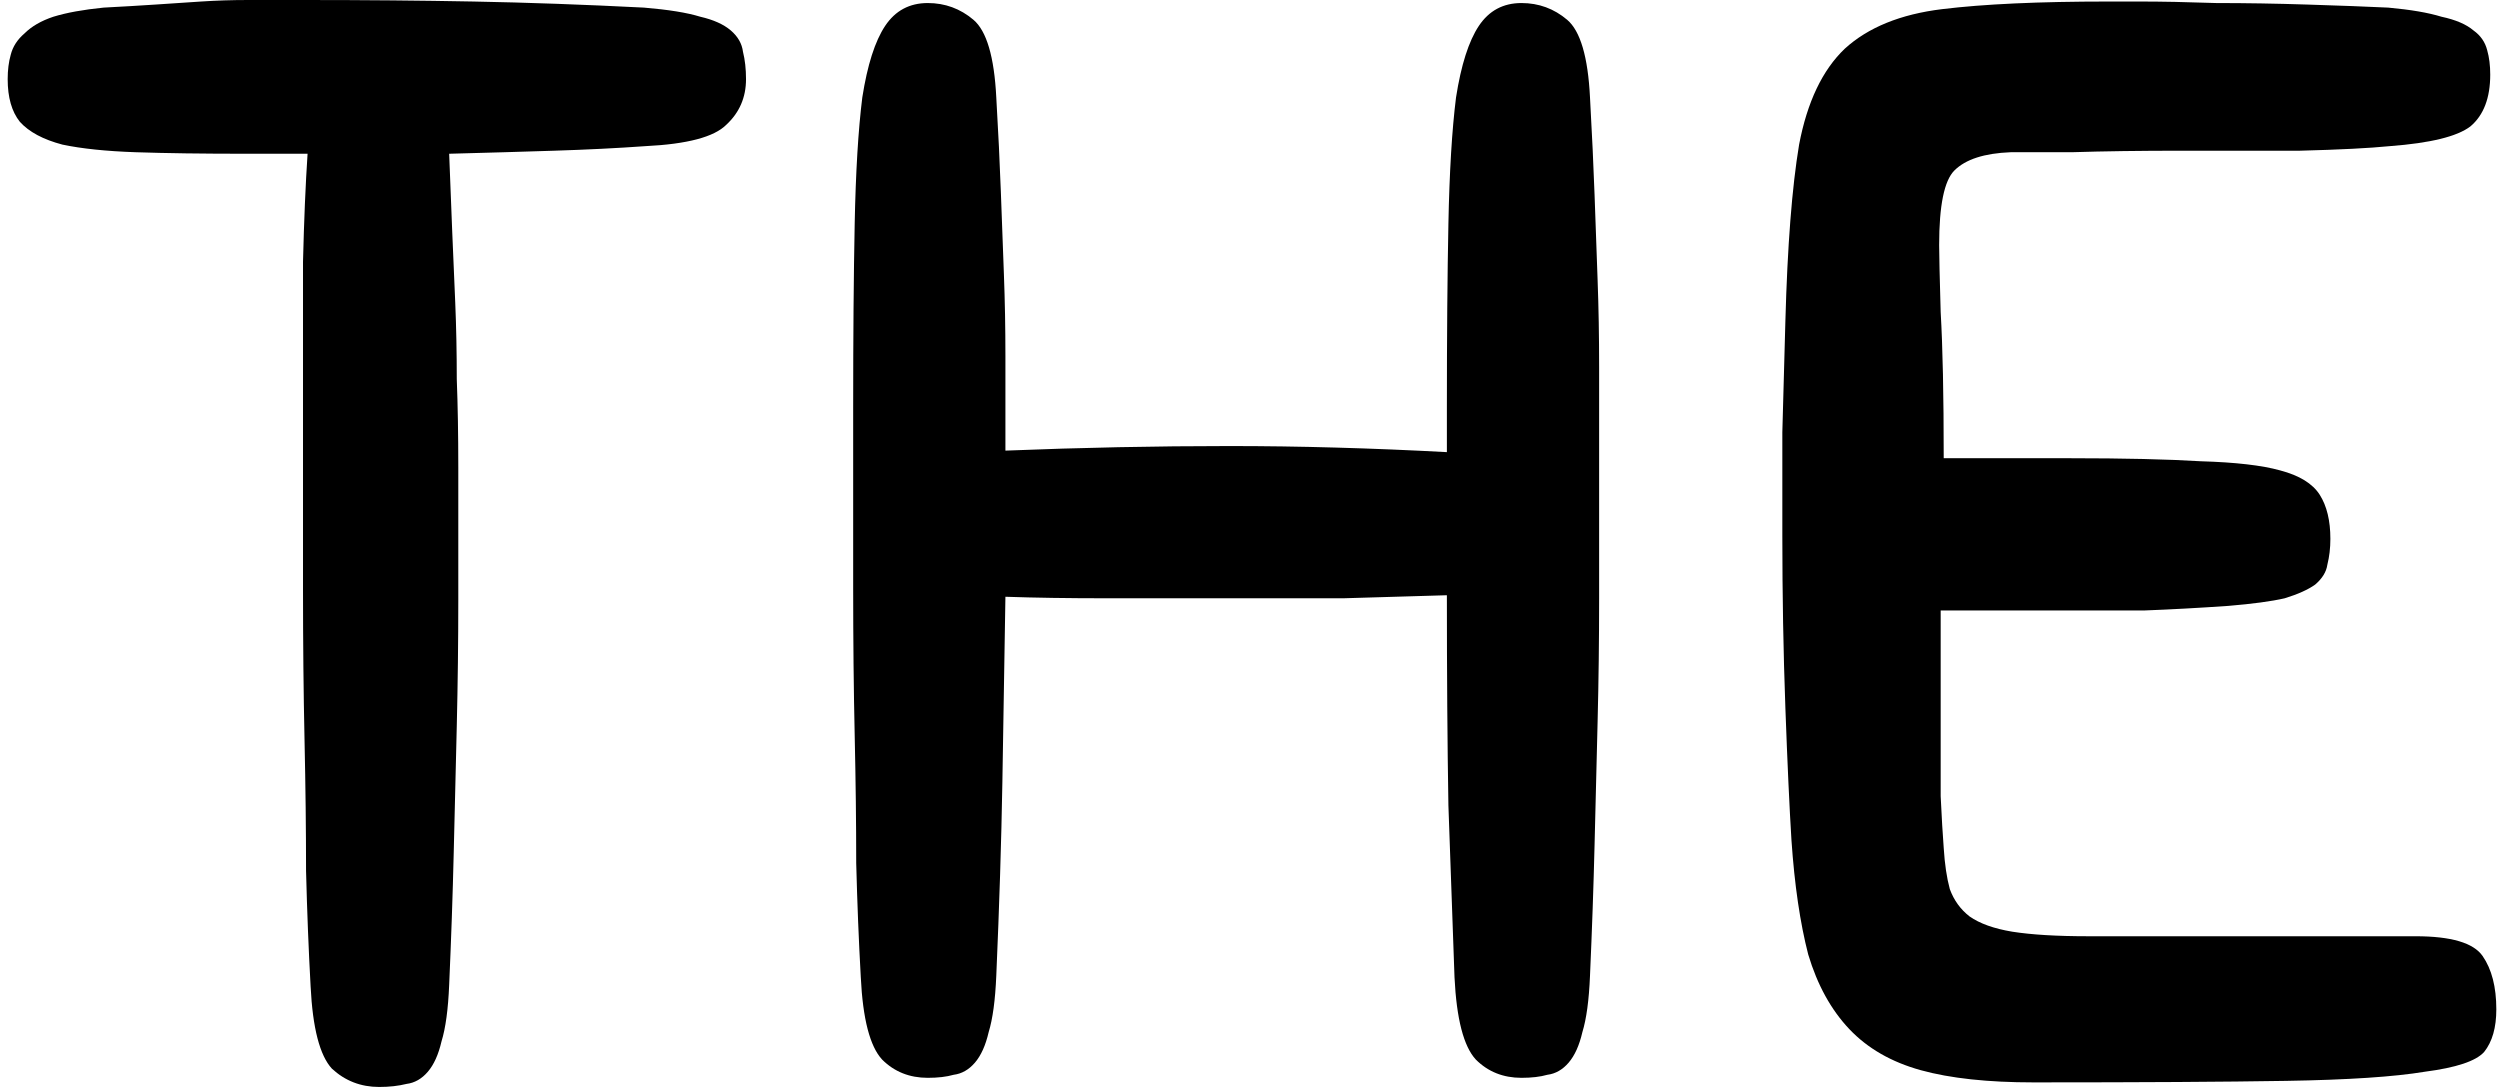 <svg width="138" height="60" viewBox="0 0 138 60" fill="none" xmlns="http://www.w3.org/2000/svg">
<path d="M35.634 8.067C34.065 8.179 32.385 8.263 30.592 8.319C28.855 8.375 26.922 8.431 24.794 8.487C24.85 10 24.906 11.429 24.962 12.773C25.018 14.062 25.074 15.378 25.13 16.723C25.186 18.067 25.214 19.468 25.214 20.924C25.27 22.381 25.298 24.006 25.298 25.798C25.298 28.319 25.298 30.756 25.298 33.109C25.298 35.406 25.27 37.731 25.214 40.084C25.158 42.381 25.102 44.706 25.046 47.059C24.99 49.412 24.906 51.849 24.794 54.37C24.738 55.714 24.598 56.751 24.373 57.479C24.205 58.207 23.953 58.767 23.617 59.16C23.281 59.552 22.889 59.776 22.441 59.832C21.992 59.944 21.488 60 20.928 60C19.92 60 19.051 59.664 18.323 58.992C17.651 58.263 17.259 56.751 17.146 54.454C17.035 52.437 16.95 50.308 16.894 48.067C16.894 45.826 16.866 43.417 16.81 40.84C16.754 38.263 16.726 35.49 16.726 32.521C16.726 29.496 16.726 26.163 16.726 22.521C16.726 19.44 16.726 16.751 16.726 14.454C16.782 12.157 16.866 10.168 16.978 8.487H13.533C11.18 8.487 9.163 8.459 7.483 8.403C5.858 8.347 4.513 8.207 3.449 7.983C2.385 7.703 1.6 7.283 1.096 6.723C0.648 6.162 0.424 5.378 0.424 4.37C0.424 3.866 0.48 3.417 0.592 3.025C0.704 2.577 0.956 2.185 1.348 1.849C1.74 1.457 2.273 1.148 2.945 0.924C3.673 0.7 4.598 0.532 5.718 0.42C6.782 0.364 7.735 0.308 8.575 0.252C9.415 0.196 10.256 0.14 11.096 0.084C11.936 0.028 12.805 0 13.701 0C14.598 0 15.634 0 16.81 0C20.116 0 23.225 0.028 26.138 0.084C29.107 0.14 32.245 0.252 35.55 0.42C36.894 0.532 37.931 0.7 38.659 0.924C39.387 1.092 39.948 1.345 40.34 1.681C40.732 2.017 40.956 2.409 41.012 2.857C41.124 3.305 41.18 3.81 41.18 4.37C41.18 5.378 40.816 6.218 40.088 6.891C39.415 7.563 37.931 7.955 35.634 8.067Z" fill="black"/>
<path d="M80.289 53.95C80.177 50.924 80.064 47.759 79.952 44.454C79.896 41.092 79.868 37.227 79.868 32.857C78.076 32.913 76.171 32.969 74.154 33.025C72.137 33.025 70.064 33.025 67.936 33.025C65.415 33.025 63.118 33.025 61.045 33.025C58.972 33.025 57.123 32.997 55.499 32.941C55.443 36.471 55.387 39.888 55.331 43.193C55.275 46.443 55.163 50 54.995 53.865C54.938 55.21 54.798 56.246 54.574 56.975C54.406 57.703 54.154 58.263 53.818 58.656C53.482 59.048 53.09 59.272 52.642 59.328C52.249 59.44 51.773 59.496 51.213 59.496C50.205 59.496 49.364 59.16 48.692 58.487C48.02 57.759 47.627 56.246 47.516 53.95C47.403 51.933 47.319 49.832 47.263 47.647C47.263 45.462 47.235 43.109 47.179 40.588C47.123 38.067 47.095 35.35 47.095 32.437C47.095 29.468 47.095 26.163 47.095 22.521C47.095 18.543 47.123 15.154 47.179 12.353C47.235 9.496 47.375 7.171 47.599 5.378C47.88 3.585 48.3 2.269 48.86 1.429C49.42 0.588 50.205 0.168 51.213 0.168C52.165 0.168 53.006 0.476 53.734 1.092C54.462 1.709 54.882 3.137 54.995 5.378C55.106 7.283 55.191 9.02 55.247 10.588C55.303 12.101 55.359 13.613 55.415 15.126C55.471 16.583 55.499 18.095 55.499 19.664C55.499 21.233 55.499 22.969 55.499 24.874C59.7 24.706 63.818 24.622 67.852 24.622C69.812 24.622 71.773 24.65 73.734 24.706C75.751 24.762 77.796 24.846 79.868 24.958V22.521C79.868 18.543 79.896 15.154 79.952 12.353C80.008 9.496 80.148 7.171 80.373 5.378C80.653 3.585 81.073 2.269 81.633 1.429C82.193 0.588 82.978 0.168 83.986 0.168C84.938 0.168 85.779 0.476 86.507 1.092C87.235 1.709 87.656 3.137 87.768 5.378C87.88 7.395 87.964 9.188 88.02 10.756C88.076 12.325 88.132 13.894 88.188 15.462C88.244 16.975 88.272 18.571 88.272 20.252C88.272 21.877 88.272 23.726 88.272 25.798C88.272 28.319 88.272 30.728 88.272 33.025C88.272 35.322 88.244 37.591 88.188 39.832C88.132 42.073 88.076 44.342 88.02 46.639C87.964 48.936 87.88 51.344 87.768 53.865C87.712 55.21 87.572 56.246 87.347 56.975C87.179 57.703 86.927 58.263 86.591 58.656C86.255 59.048 85.863 59.272 85.415 59.328C85.022 59.44 84.546 59.496 83.986 59.496C82.978 59.496 82.137 59.16 81.465 58.487C80.793 57.759 80.401 56.246 80.289 53.95Z" fill="black"/>
<path d="M98.889 46.387C98.778 44.594 98.665 42.157 98.553 39.076C98.441 35.994 98.385 32.829 98.385 29.58C98.385 27.731 98.385 25.826 98.385 23.866C98.441 21.849 98.497 19.804 98.553 17.731C98.665 13.585 98.918 10.336 99.31 7.983C99.758 5.63 100.598 3.866 101.831 2.689C103.119 1.513 104.912 0.784 107.209 0.504C109.506 0.224 112.559 0.084 116.369 0.084C116.425 0.084 117.013 0.084 118.133 0.084C119.31 0.084 120.71 0.112 122.335 0.168C123.96 0.168 125.64 0.196 127.377 0.252C129.17 0.308 130.654 0.364 131.831 0.42C133.063 0.532 134.044 0.7 134.772 0.924C135.556 1.092 136.144 1.345 136.537 1.681C136.929 1.961 137.181 2.325 137.293 2.773C137.405 3.165 137.461 3.613 137.461 4.118C137.461 5.406 137.097 6.359 136.369 6.975C135.64 7.535 134.156 7.899 131.915 8.067C130.794 8.179 129.142 8.263 126.957 8.319C124.828 8.319 122.643 8.319 120.402 8.319C118.161 8.319 116.144 8.347 114.352 8.403C112.559 8.403 111.439 8.403 110.99 8.403C109.534 8.459 108.497 8.796 107.881 9.412C107.321 9.972 107.041 11.345 107.041 13.529C107.041 14.034 107.069 15.266 107.125 17.227C107.237 19.132 107.293 21.821 107.293 25.294H114.268C117.237 25.294 119.646 25.35 121.495 25.462C123.399 25.518 124.856 25.686 125.864 25.966C126.929 26.247 127.657 26.695 128.049 27.311C128.441 27.927 128.637 28.739 128.637 29.748C128.637 30.252 128.581 30.728 128.469 31.177C128.413 31.569 128.189 31.933 127.797 32.269C127.405 32.549 126.845 32.801 126.116 33.025C125.388 33.193 124.352 33.333 123.007 33.445C121.383 33.557 119.842 33.642 118.385 33.697C116.985 33.697 115.584 33.697 114.184 33.697H107.125C107.125 34.538 107.125 35.546 107.125 36.723C107.125 37.899 107.125 39.104 107.125 40.336C107.125 41.569 107.125 42.773 107.125 43.95C107.181 45.126 107.237 46.078 107.293 46.807C107.349 47.703 107.461 48.459 107.629 49.076C107.853 49.692 108.217 50.196 108.721 50.588C109.282 50.98 110.066 51.261 111.074 51.429C112.139 51.597 113.539 51.681 115.276 51.681H133.343C135.304 51.681 136.537 52.045 137.041 52.773C137.545 53.501 137.797 54.482 137.797 55.714C137.797 56.723 137.573 57.507 137.125 58.067C136.677 58.571 135.584 58.936 133.848 59.16C132.167 59.44 129.618 59.608 126.2 59.664C122.839 59.72 118.189 59.748 112.251 59.748C109.73 59.748 107.657 59.524 106.032 59.076C104.408 58.627 103.091 57.871 102.083 56.807C101.074 55.742 100.318 54.37 99.814 52.689C99.366 50.952 99.058 48.852 98.889 46.387Z" fill="black"/>
</svg>

